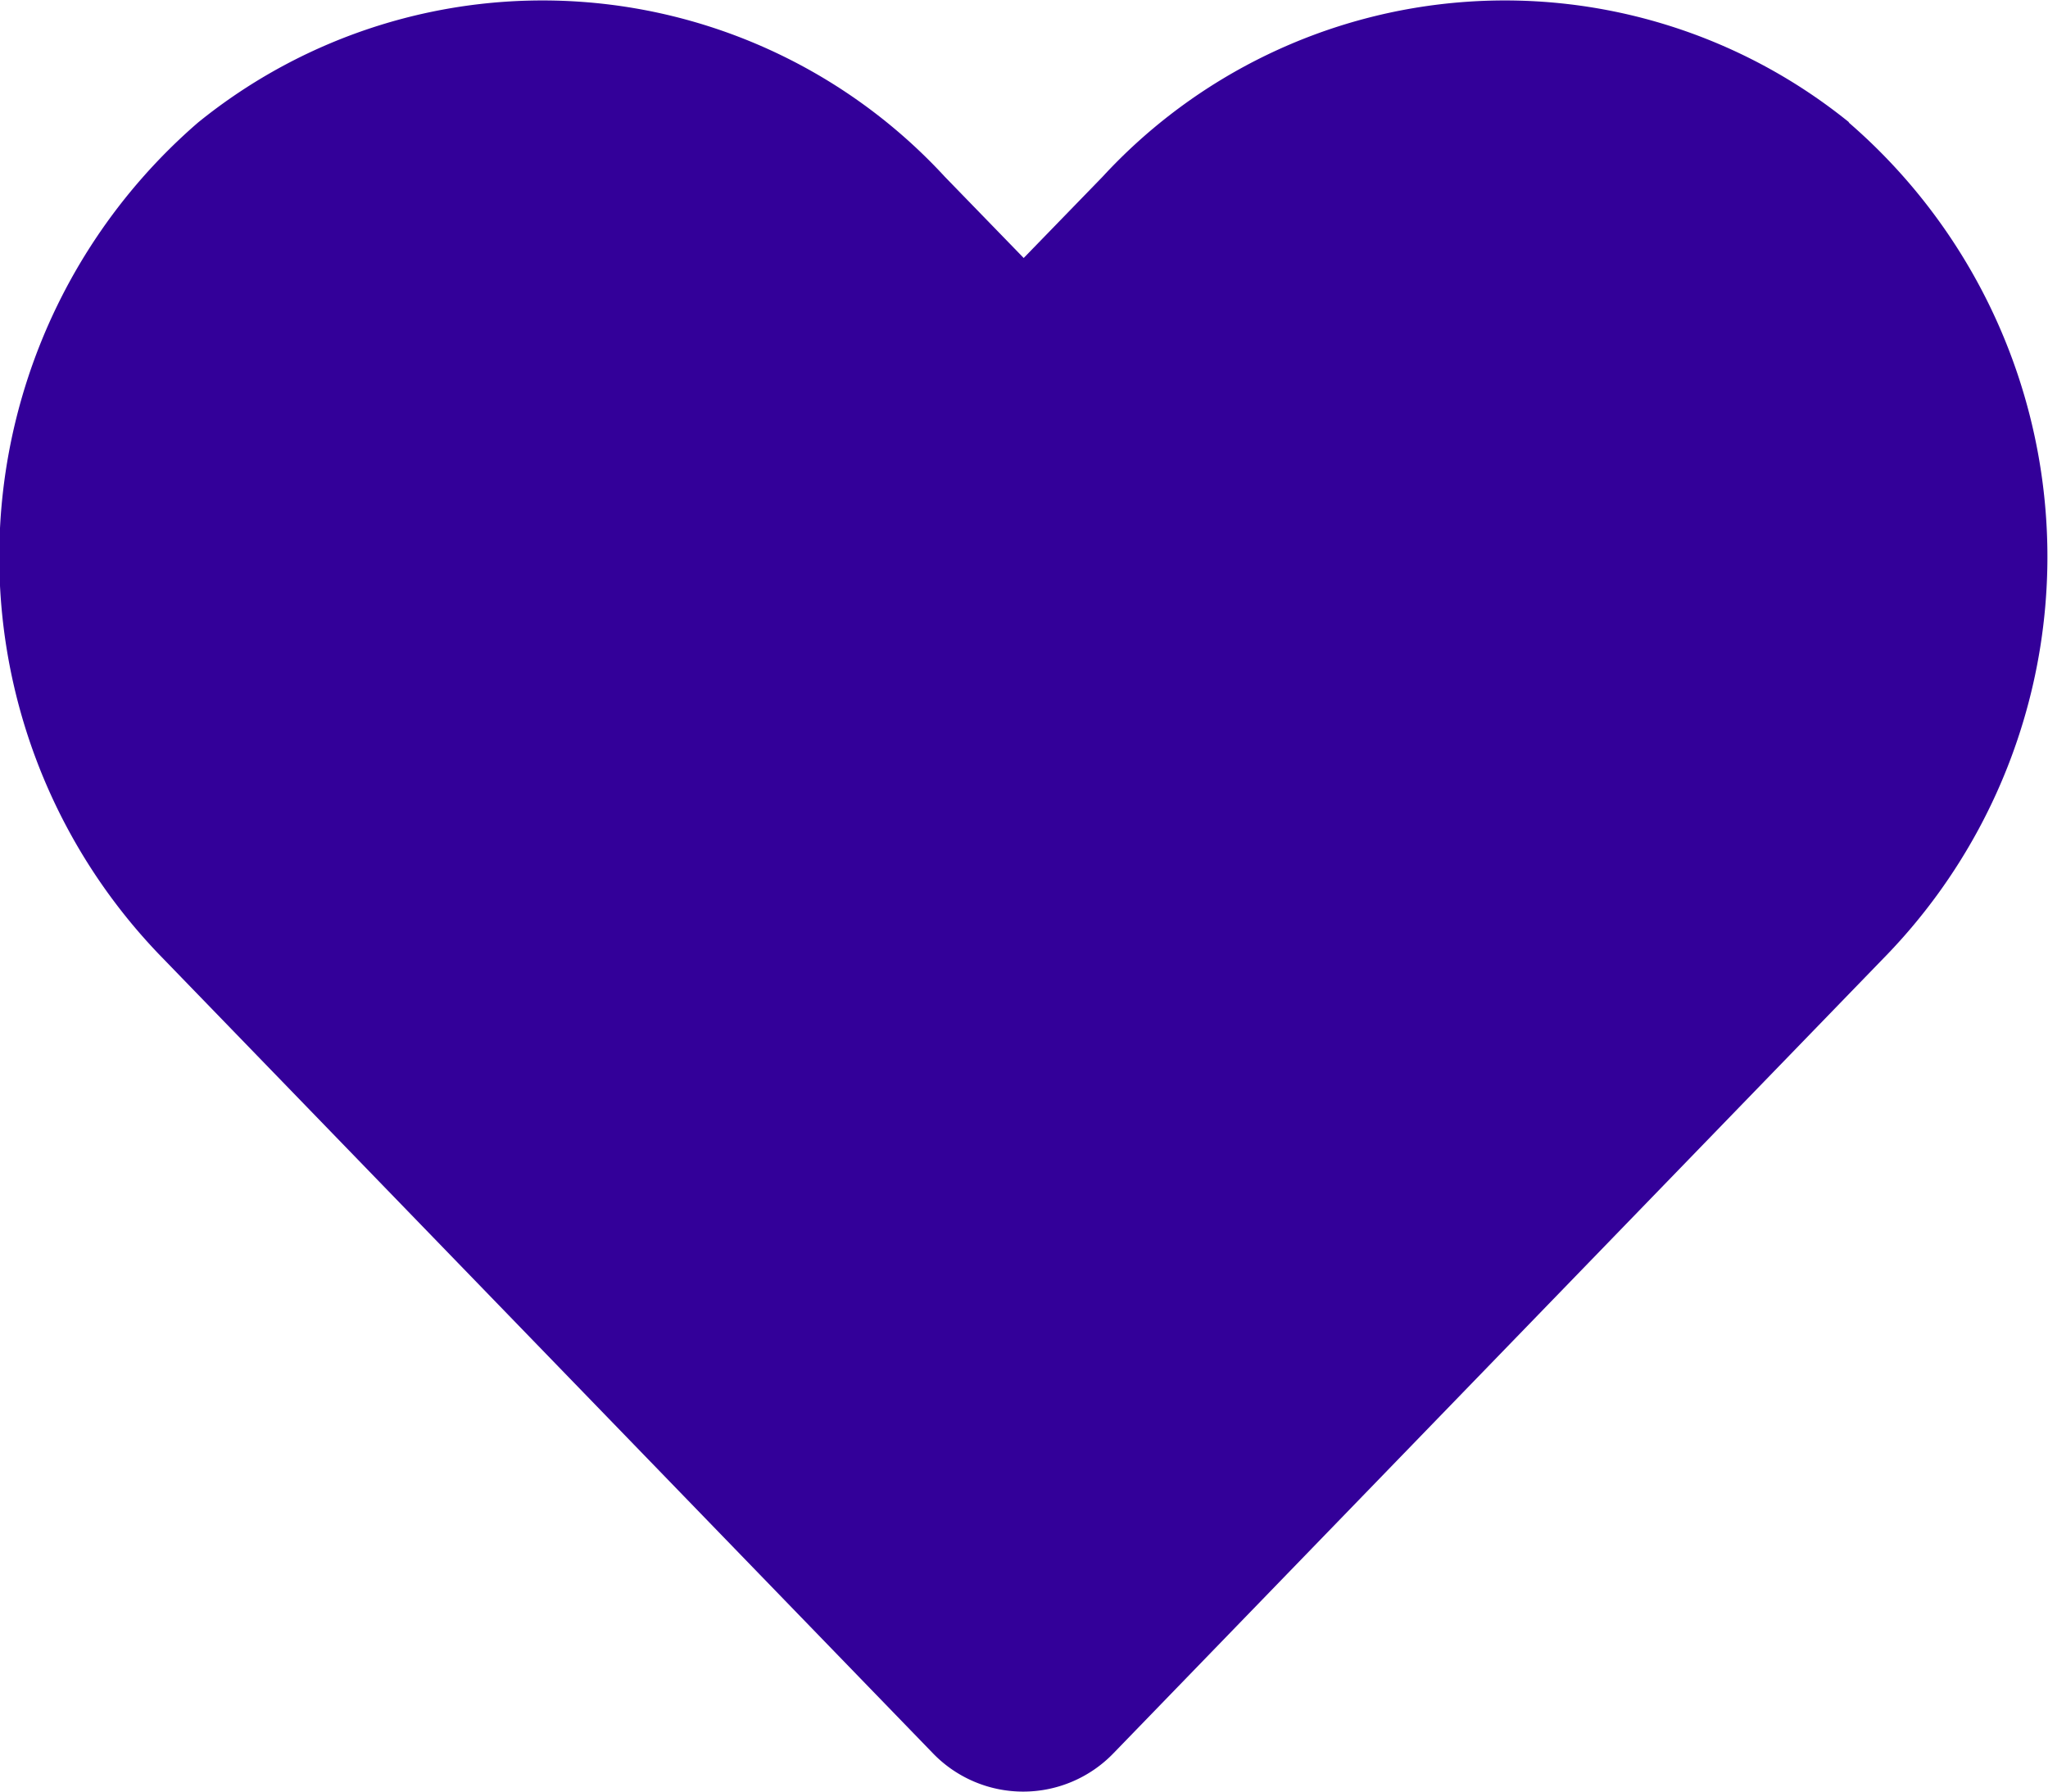 <svg xmlns="http://www.w3.org/2000/svg" width="13.714" height="12" viewBox="0 0 13.714 12">
  <path id="Icon_awesome-heart" data-name="Icon awesome-heart" d="M12.382,3.068a3.663,3.663,0,0,0-5,.364l-.528.544-.528-.544a3.663,3.663,0,0,0-5-.364,3.846,3.846,0,0,0-.265,5.569l5.183,5.352a.84.84,0,0,0,1.213,0l5.183-5.352a3.844,3.844,0,0,0-.262-5.569Z" transform="translate(0.001 -2.248)" fill="#309"/>
</svg>
